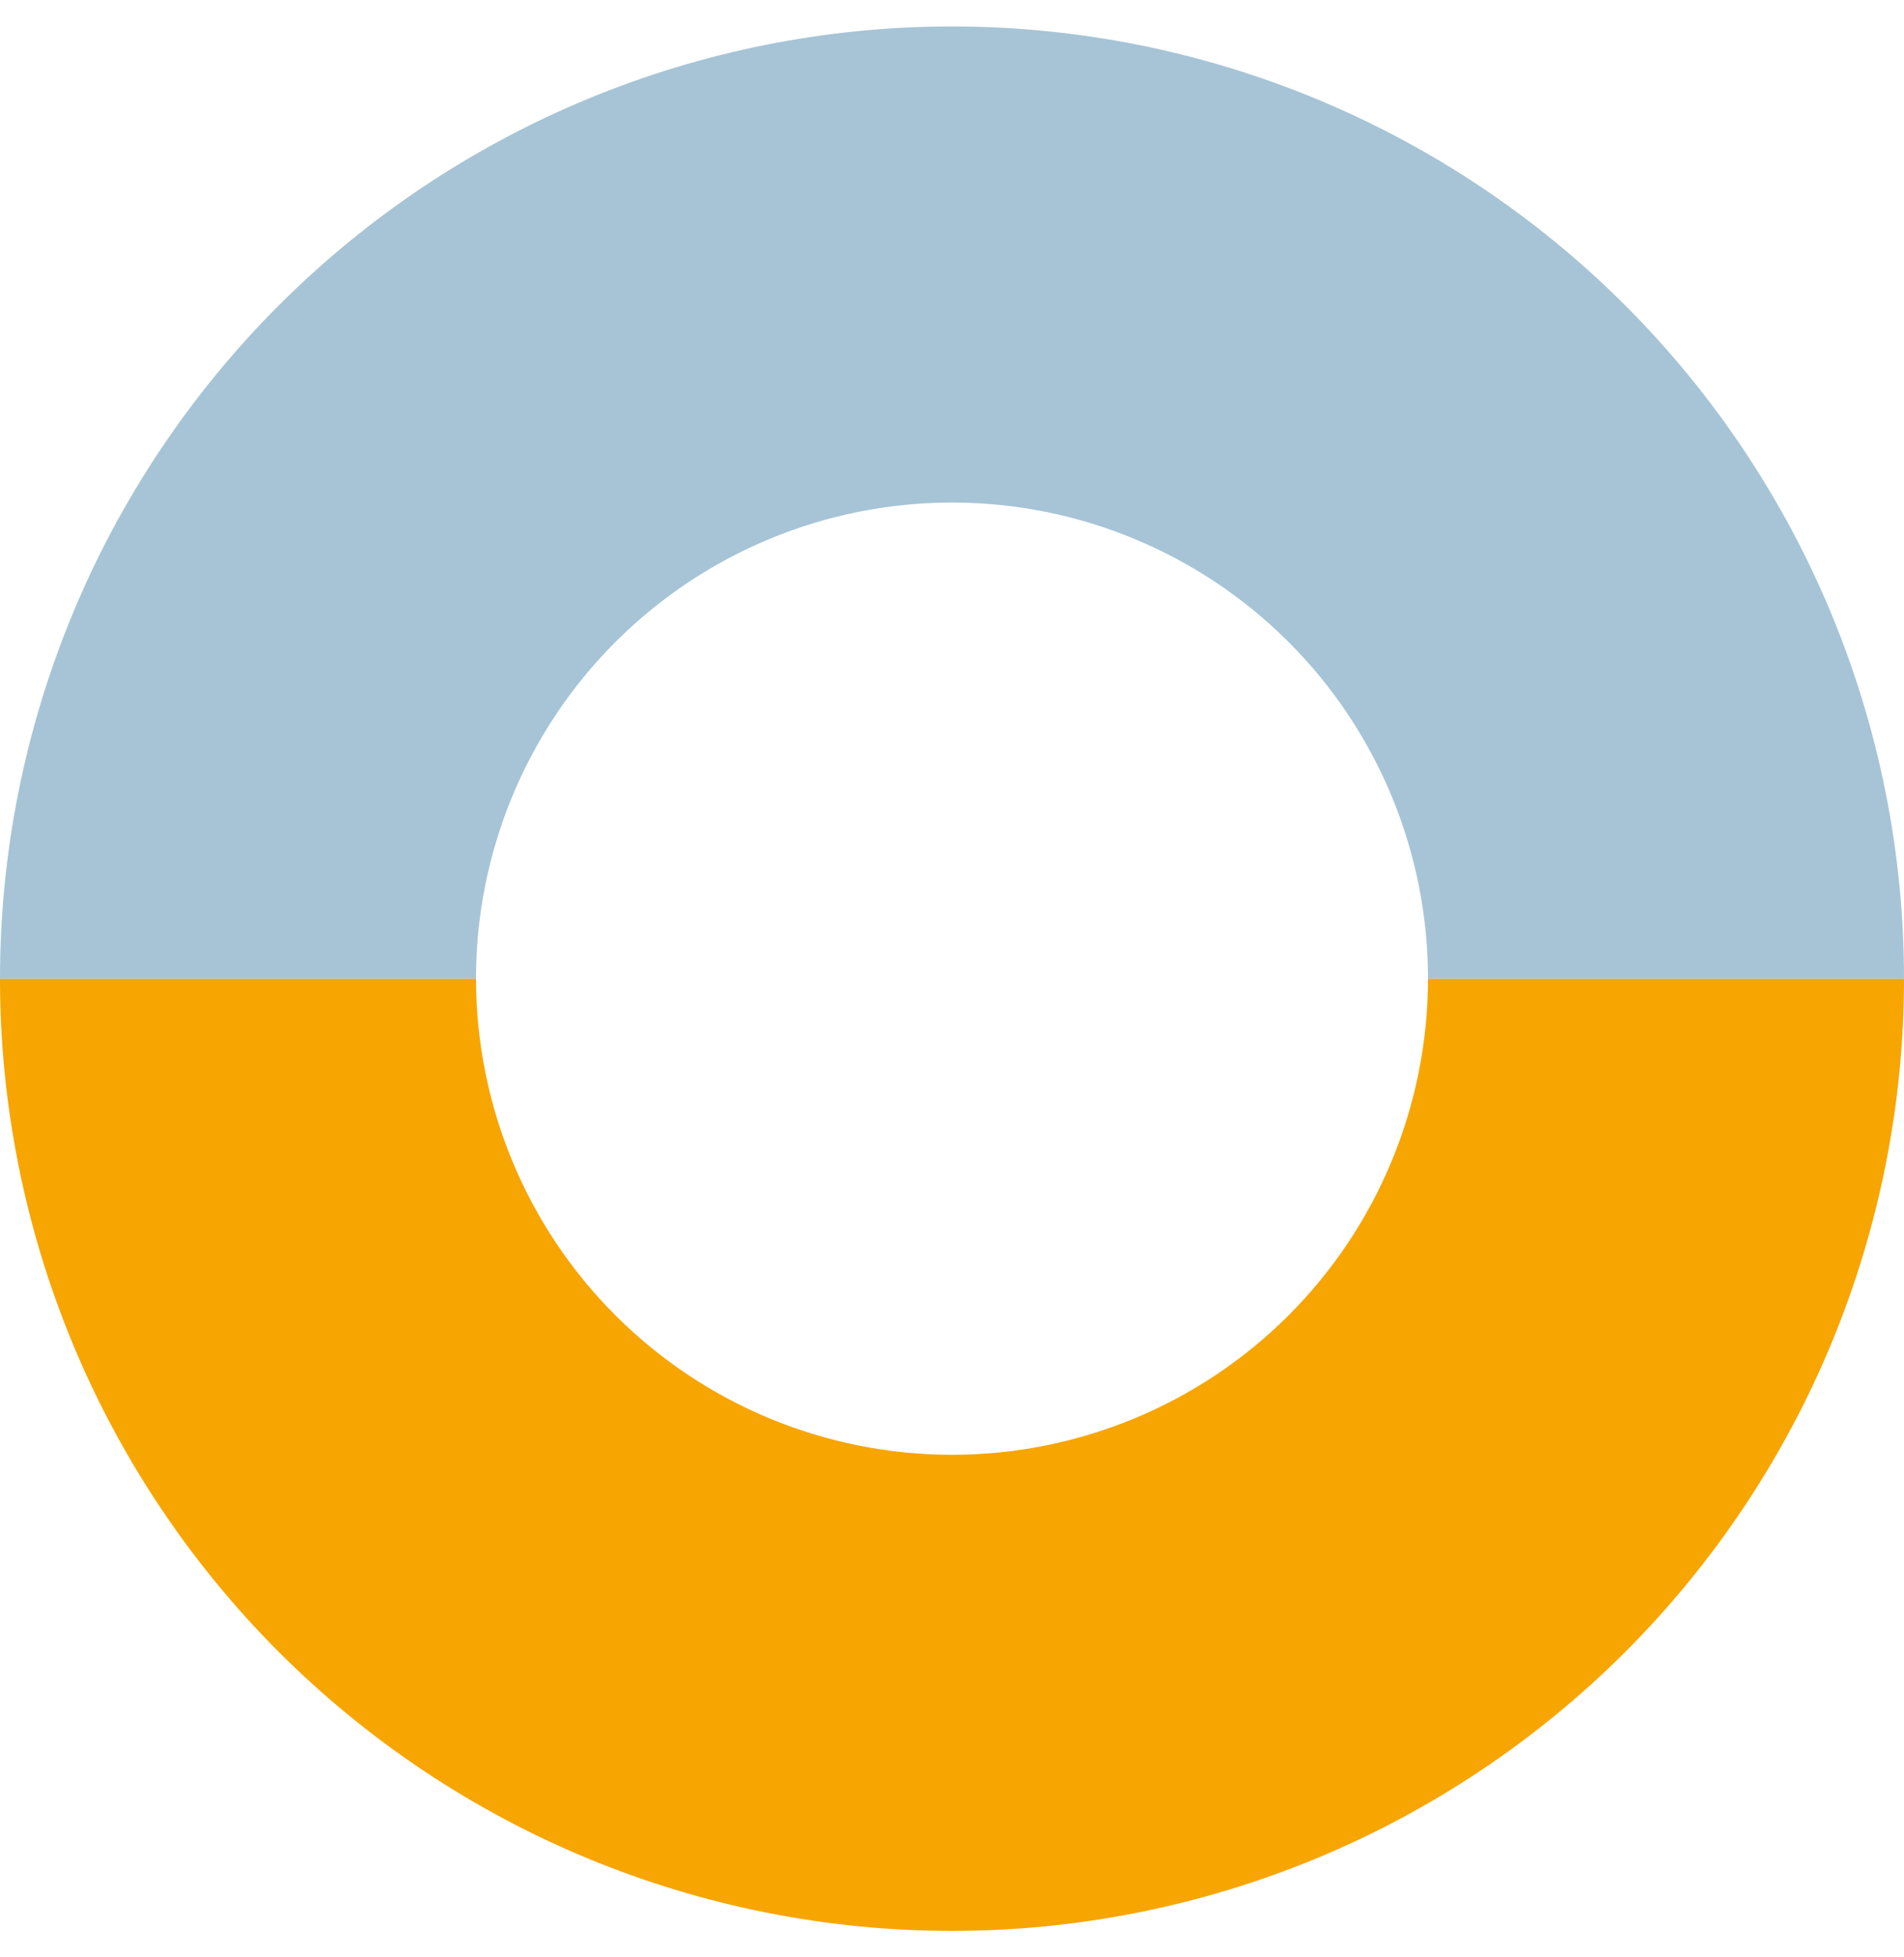<svg width="36" height="37" viewBox="0 0 36 37" fill="none" xmlns="http://www.w3.org/2000/svg">
<path d="M36 18.5C36 20.864 35.534 23.204 34.63 25.388C33.725 27.572 32.399 29.556 30.728 31.228C29.056 32.899 27.072 34.225 24.888 35.13C22.704 36.034 20.364 36.5 18 36.5C15.636 36.5 13.296 36.034 11.112 35.13C8.928 34.225 6.944 32.899 5.272 31.228C3.601 29.556 2.275 27.572 1.37 25.388C0.466 23.204 -2.06649e-07 20.864 0 18.5L9 18.5C9 19.682 9.233 20.852 9.685 21.944C10.137 23.036 10.8 24.028 11.636 24.864C12.472 25.7 13.464 26.363 14.556 26.815C15.648 27.267 16.818 27.5 18 27.5C19.182 27.5 20.352 27.267 21.444 26.815C22.536 26.363 23.528 25.7 24.364 24.864C25.2 24.028 25.863 23.036 26.315 21.944C26.767 20.852 27 19.682 27 18.5H36Z" fill="#F7A500"/>
<path d="M0 18.5C4.17347e-07 13.726 1.896 9.148 5.272 5.772C8.648 2.396 13.226 0.5 18 0.5C22.774 0.5 27.352 2.396 30.728 5.772C34.104 9.148 36 13.726 36 18.5L27 18.5C27 16.113 26.052 13.824 24.364 12.136C22.676 10.448 20.387 9.5 18 9.5C15.613 9.5 13.324 10.448 11.636 12.136C9.948 13.824 9 16.113 9 18.5L0 18.5Z" fill="#A6C4D6"/>
</svg>
